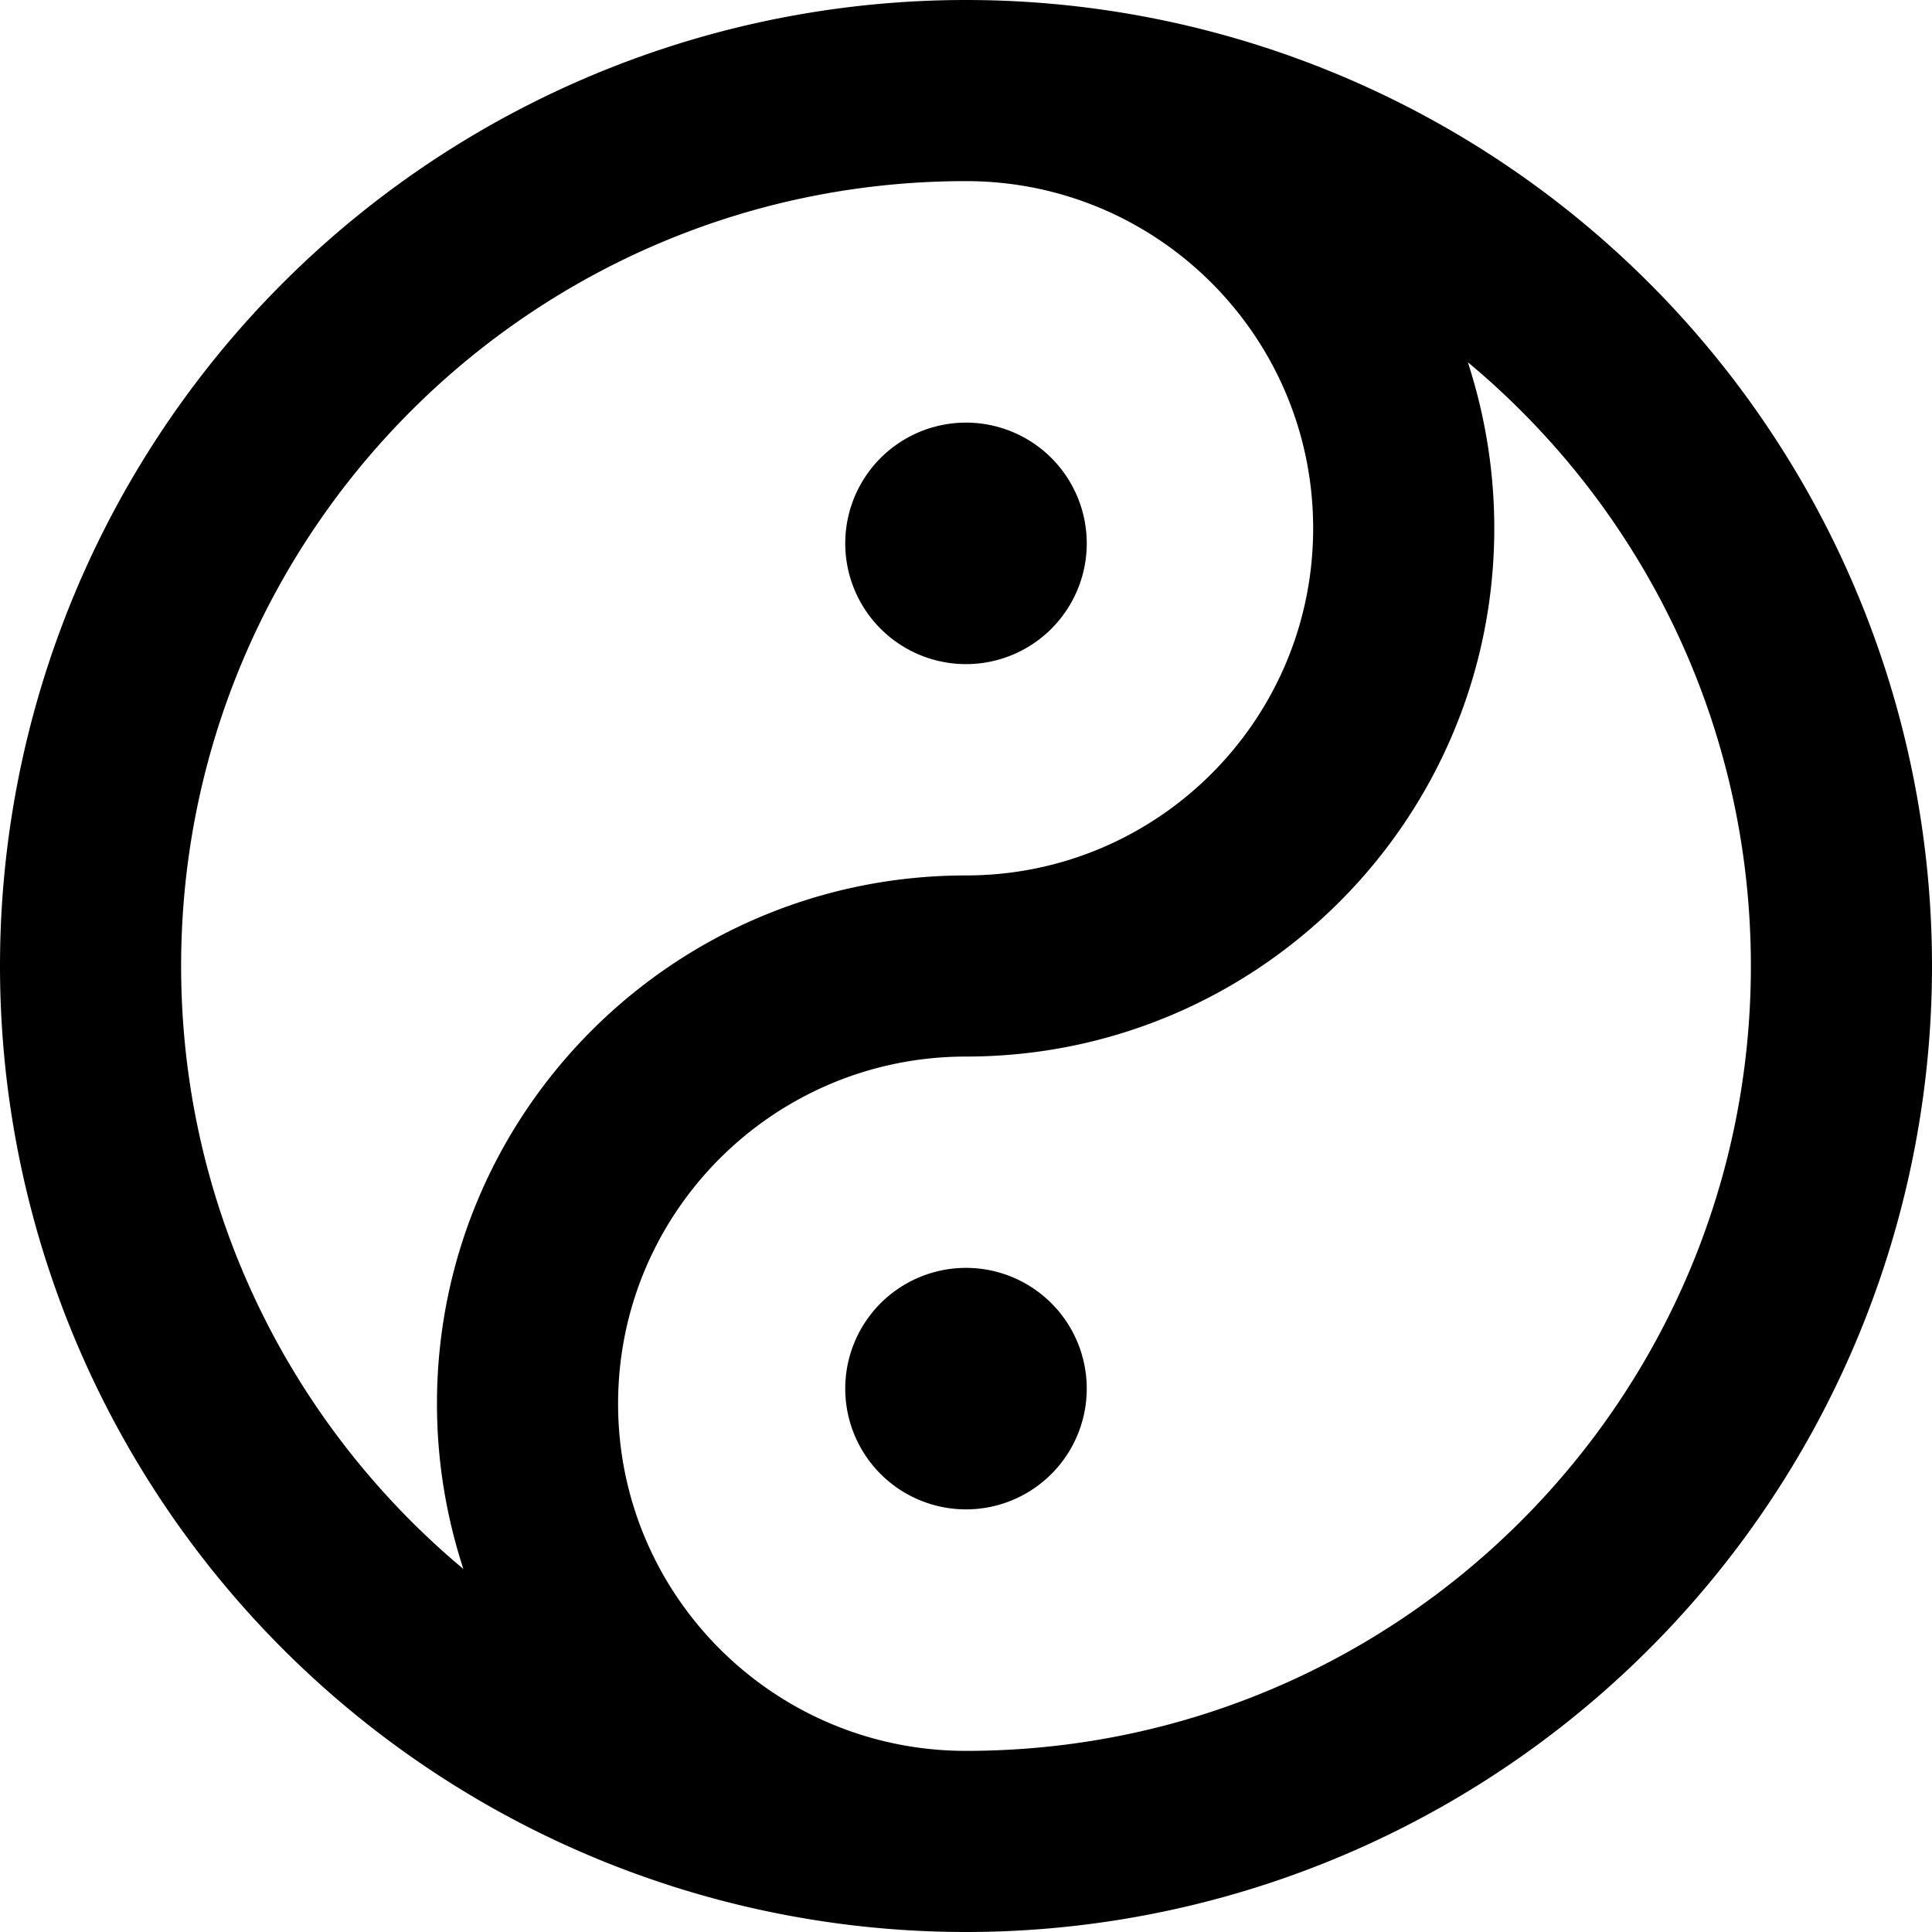 <svg xmlns="http://www.w3.org/2000/svg" viewBox="0 0 512 512"><!--! Font Awesome Pro 7.0.0 by @fontawesome - https://fontawesome.com License - https://fontawesome.com/license (Commercial License) Copyright 2025 Fonticons, Inc. --><path fill="currentColor" d="M464 256c0 114.9-93.1 208-208 208-50.9 0-92.2-41.2-92.2-92s41.3-92 92.2-92c77.3 0 140-62.7 140-140 0-15.4-2.5-30.1-7-44 45.9 38.2 75 95.7 75 160zM256 48c50.8 0 92 41.2 92 92s-41.2 92-92 92c-77.3 0-140.2 62.6-140.2 140 0 15.3 2.5 30 7 43.8-45.7-38.2-74.8-95.6-74.8-159.8 0-114.9 93.1-208 208-208zm0 464a256 256 0 1 0 0-512 256 256 0 1 0 0 512zm32-368a32 32 0 1 0 -64 0 32 32 0 1 0 64 0zM256 400a32 32 0 1 0 0-64 32 32 0 1 0 0 64z"/></svg>